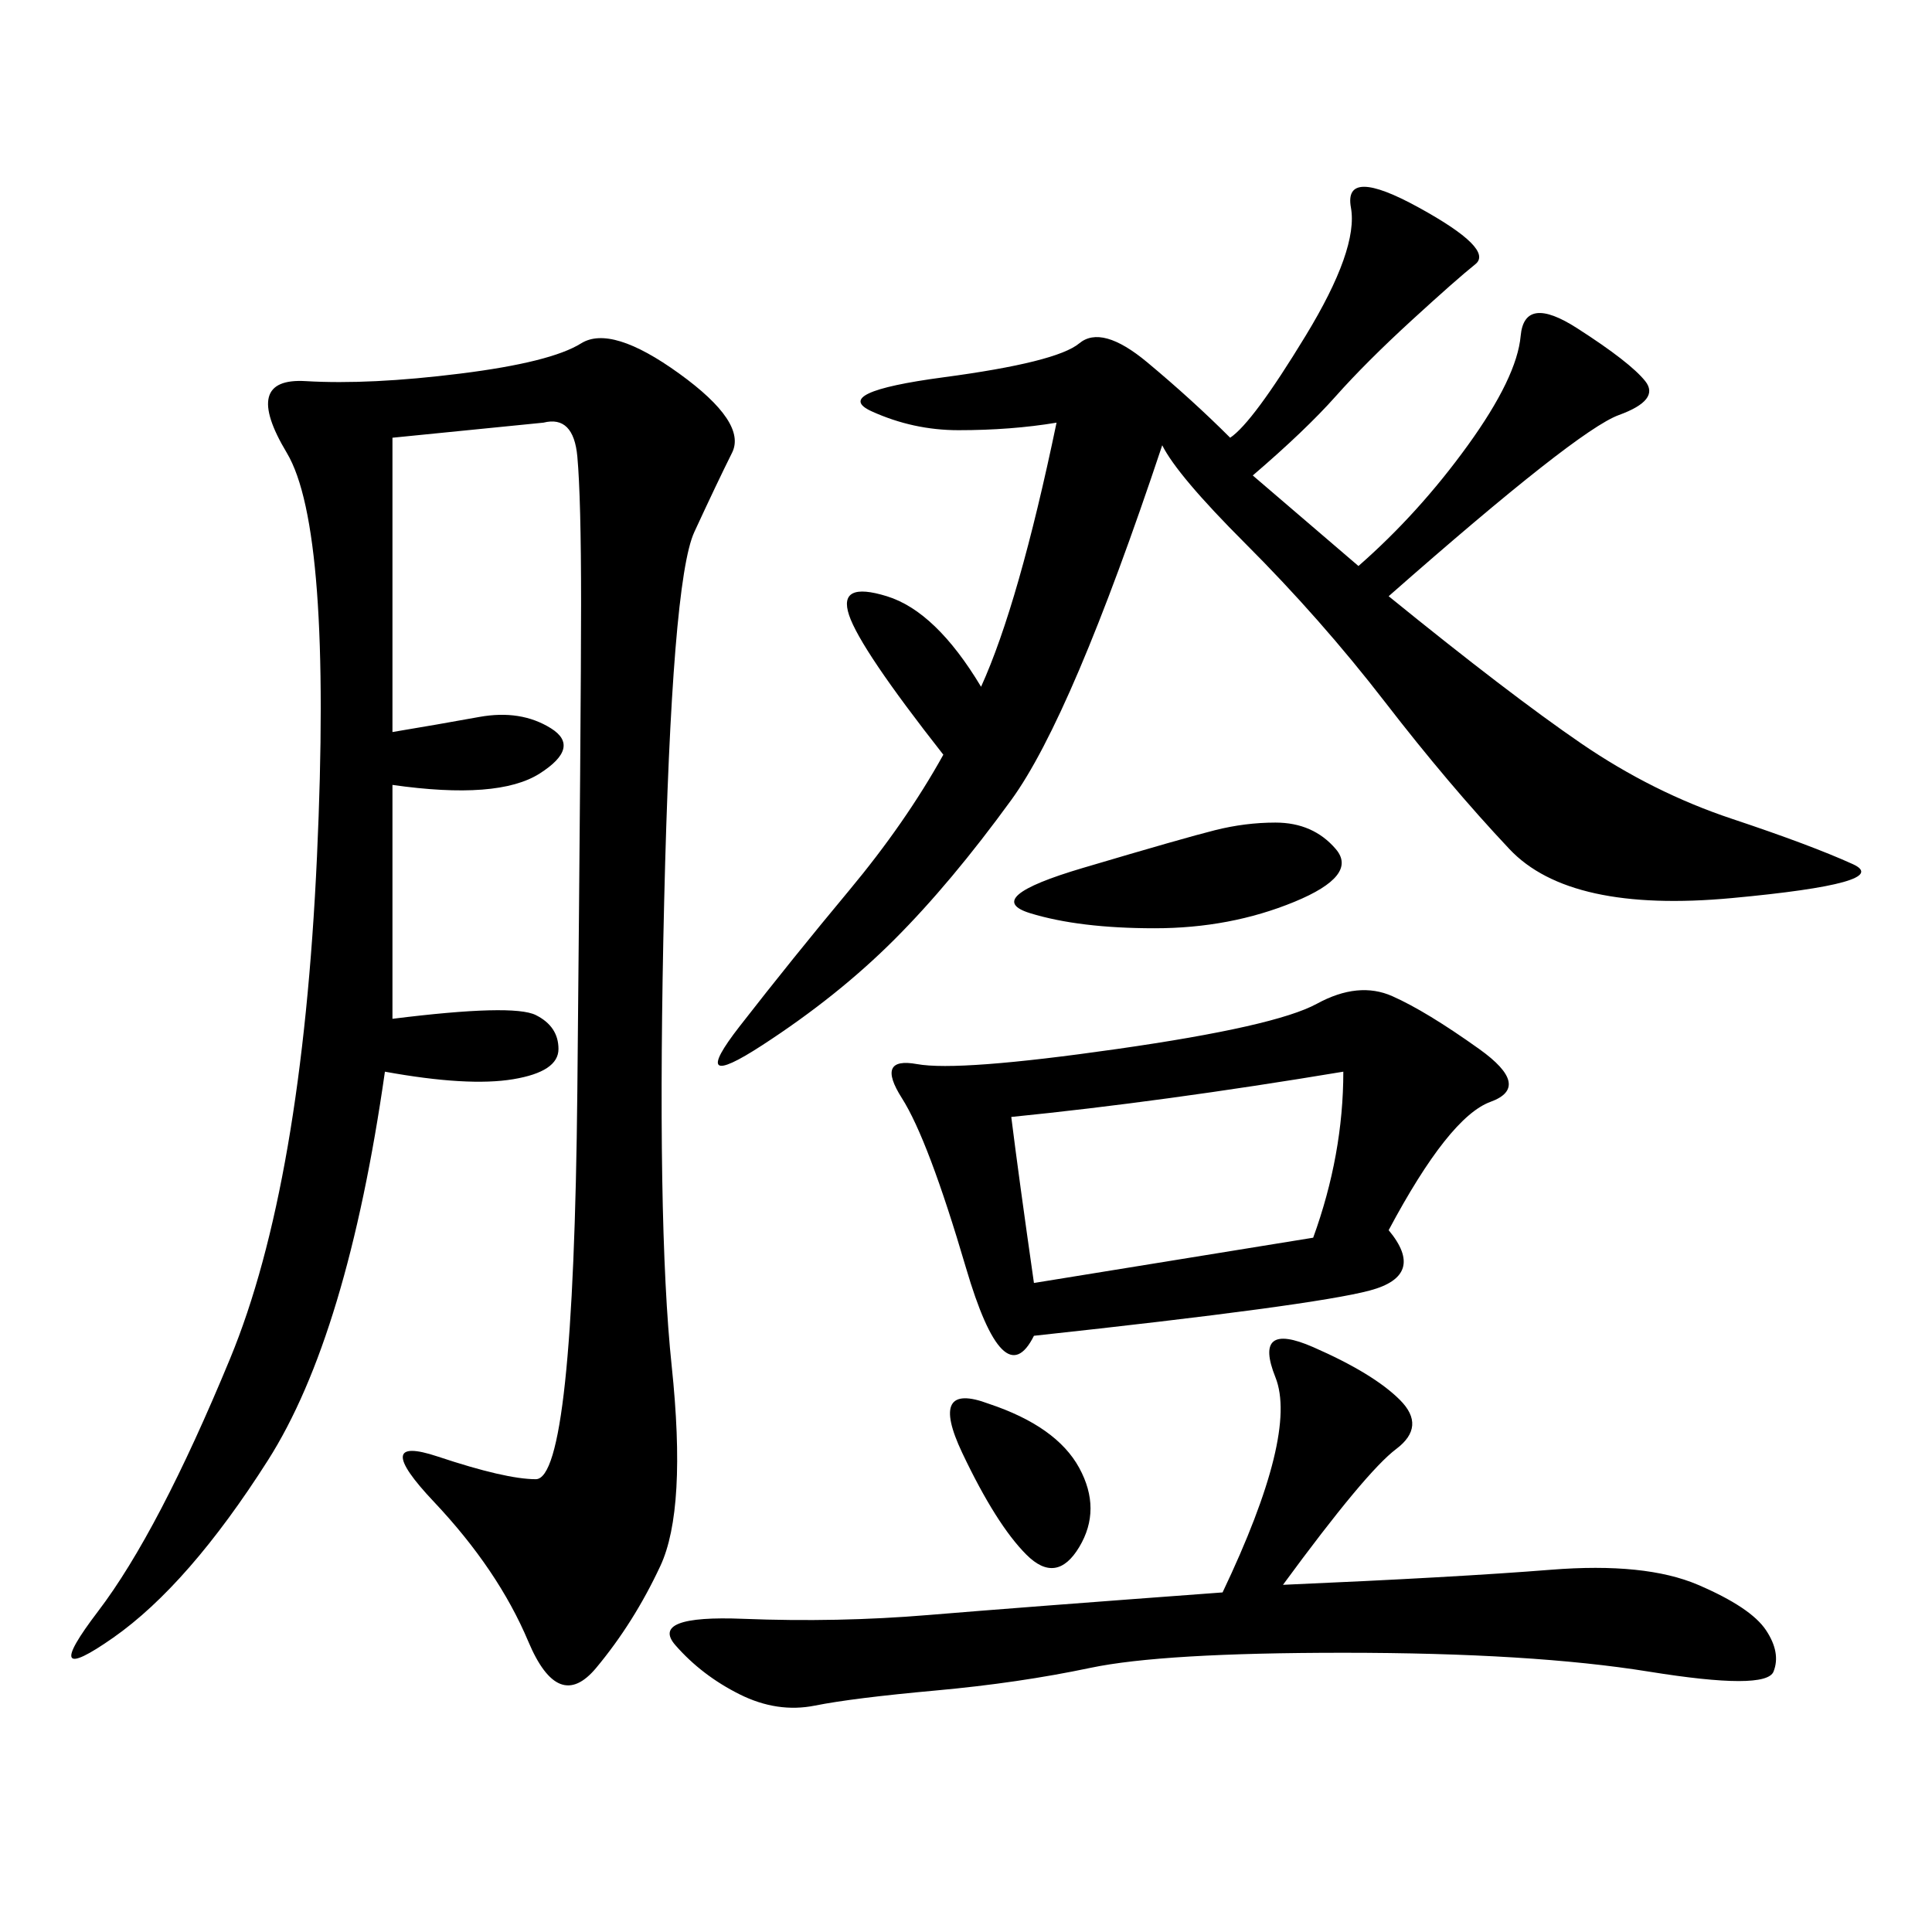 <svg xmlns="http://www.w3.org/2000/svg" xmlns:xlink="http://www.w3.org/1999/xlink" width="300" height="300"><path d="M60.94 67.97L60.94 113.67Q67.97 112.50 74.41 111.33Q80.86 110.16 85.55 113.09Q90.23 116.02 83.79 120.12Q77.34 124.22 60.94 121.88L60.94 121.88L60.94 158.20Q79.69 155.86 83.20 157.62Q86.72 159.38 86.72 162.89L86.72 162.89Q86.72 166.41 79.69 167.58Q72.66 168.75 59.77 166.41L59.77 166.41Q53.91 207.42 41.60 226.76Q29.30 246.09 17.58 254.30Q5.86 262.50 15.23 250.20Q24.61 237.89 35.74 210.94Q46.88 183.98 49.22 133.01Q51.56 82.03 44.53 70.31Q37.50 58.59 47.46 59.18Q57.42 59.77 71.48 58.01Q85.55 56.25 90.23 53.32Q94.92 50.39 105.47 58.01Q116.02 65.63 113.67 70.31Q111.33 75 107.81 82.62Q104.30 90.23 103.13 140.04Q101.95 189.84 104.30 212.11Q106.64 234.38 102.54 243.16Q98.44 251.95 92.58 258.98Q86.72 266.02 82.03 254.88Q77.34 243.75 67.38 233.20Q57.42 222.66 67.97 226.17Q78.52 229.69 83.20 229.69L83.20 229.69Q89.06 229.69 89.65 169.34Q90.23 108.98 90.23 93.75L90.23 93.75Q90.23 77.34 89.65 70.90Q89.06 64.45 84.38 65.63L84.38 65.63L60.94 67.97ZM194.53 73.83L210.94 87.89Q220.31 79.69 227.93 69.14Q235.55 58.59 236.13 52.15Q236.72 45.70 244.92 50.98Q253.13 56.25 255.47 59.18Q257.81 62.11 251.37 64.45Q244.92 66.80 215.63 92.58L215.63 92.58Q234.38 107.81 245.51 115.43Q256.64 123.05 268.95 127.15Q281.25 131.25 287.70 134.18Q294.14 137.11 268.95 139.45Q243.75 141.80 234.38 131.84Q225 121.88 215.04 108.98Q205.08 96.09 193.36 84.38L193.36 84.38Q182.81 73.83 180.47 69.14L180.47 69.14Q166.41 111.33 157.03 124.22Q147.66 137.11 138.87 145.90Q130.08 154.69 118.36 162.30Q106.64 169.92 114.84 159.38Q123.05 148.83 131.84 138.28Q140.63 127.73 146.48 117.19L146.48 117.19Q133.59 100.78 131.84 95.51Q130.08 90.23 137.70 92.58Q145.31 94.92 152.34 106.64L152.34 106.64Q158.20 93.75 164.06 65.63L164.06 65.63Q157.03 66.80 148.83 66.80L148.83 66.80Q141.80 66.80 135.35 63.87Q128.91 60.94 146.48 58.59Q164.06 56.25 167.58 53.32Q171.09 50.39 178.13 56.25Q185.16 62.11 191.02 67.97L191.02 67.97Q194.53 65.63 202.73 52.15Q210.94 38.67 209.77 32.23Q208.59 25.78 220.31 32.23Q232.03 38.67 229.10 41.02Q226.17 43.36 219.14 49.80Q212.11 56.25 207.42 61.52Q202.73 66.80 194.53 73.83L194.53 73.83ZM215.63 191.02Q221.48 198.05 212.70 200.39Q203.91 202.73 160.55 207.42L160.55 207.42Q155.86 216.80 150 196.88Q144.14 176.95 140.04 170.51Q135.94 164.06 142.38 165.23Q148.83 166.41 173.44 162.89Q198.05 159.38 204.49 155.86Q210.94 152.34 216.21 154.69Q221.48 157.03 229.69 162.89Q237.89 168.75 231.45 171.09Q225 173.44 215.63 191.02L215.63 191.02ZM199.22 246.09Q226.17 244.92 240.82 243.75Q255.47 242.58 263.67 246.09Q271.88 249.61 274.22 253.13Q276.56 256.64 275.39 259.57Q274.22 262.50 256.05 259.57Q237.89 256.64 208.59 256.64L208.59 256.64Q180.47 256.64 169.34 258.98Q158.20 261.33 145.31 262.50Q132.42 263.67 126.56 264.84Q120.70 266.02 114.84 263.09Q108.98 260.16 104.88 255.47Q100.78 250.78 115.43 251.37Q130.08 251.95 144.14 250.78Q158.20 249.61 189.84 247.27L189.84 247.27Q201.56 222.66 198.05 213.87Q194.53 205.08 203.91 209.18Q213.28 213.28 217.38 217.38Q221.48 221.48 216.80 225Q212.11 228.52 199.22 246.09L199.22 246.09ZM157.03 173.44Q158.20 182.81 160.55 199.22L160.55 199.22L203.91 192.19Q208.59 179.30 208.59 166.41L208.59 166.41Q180.47 171.09 157.03 173.44L157.03 173.44ZM198.05 127.73Q203.91 127.73 207.42 131.84Q210.94 135.94 200.98 140.04Q191.02 144.14 179.30 144.14L179.30 144.14Q167.58 144.14 159.96 141.80Q152.34 139.45 168.16 134.77Q183.98 130.08 188.67 128.91Q193.36 127.73 198.05 127.73L198.05 127.73ZM153.52 217.97Q164.06 221.48 167.58 227.93Q171.09 234.38 167.58 240.23Q164.06 246.09 159.38 241.41Q154.69 236.72 149.41 225.59Q144.14 214.45 153.52 217.97L153.52 217.97Z"/></svg>